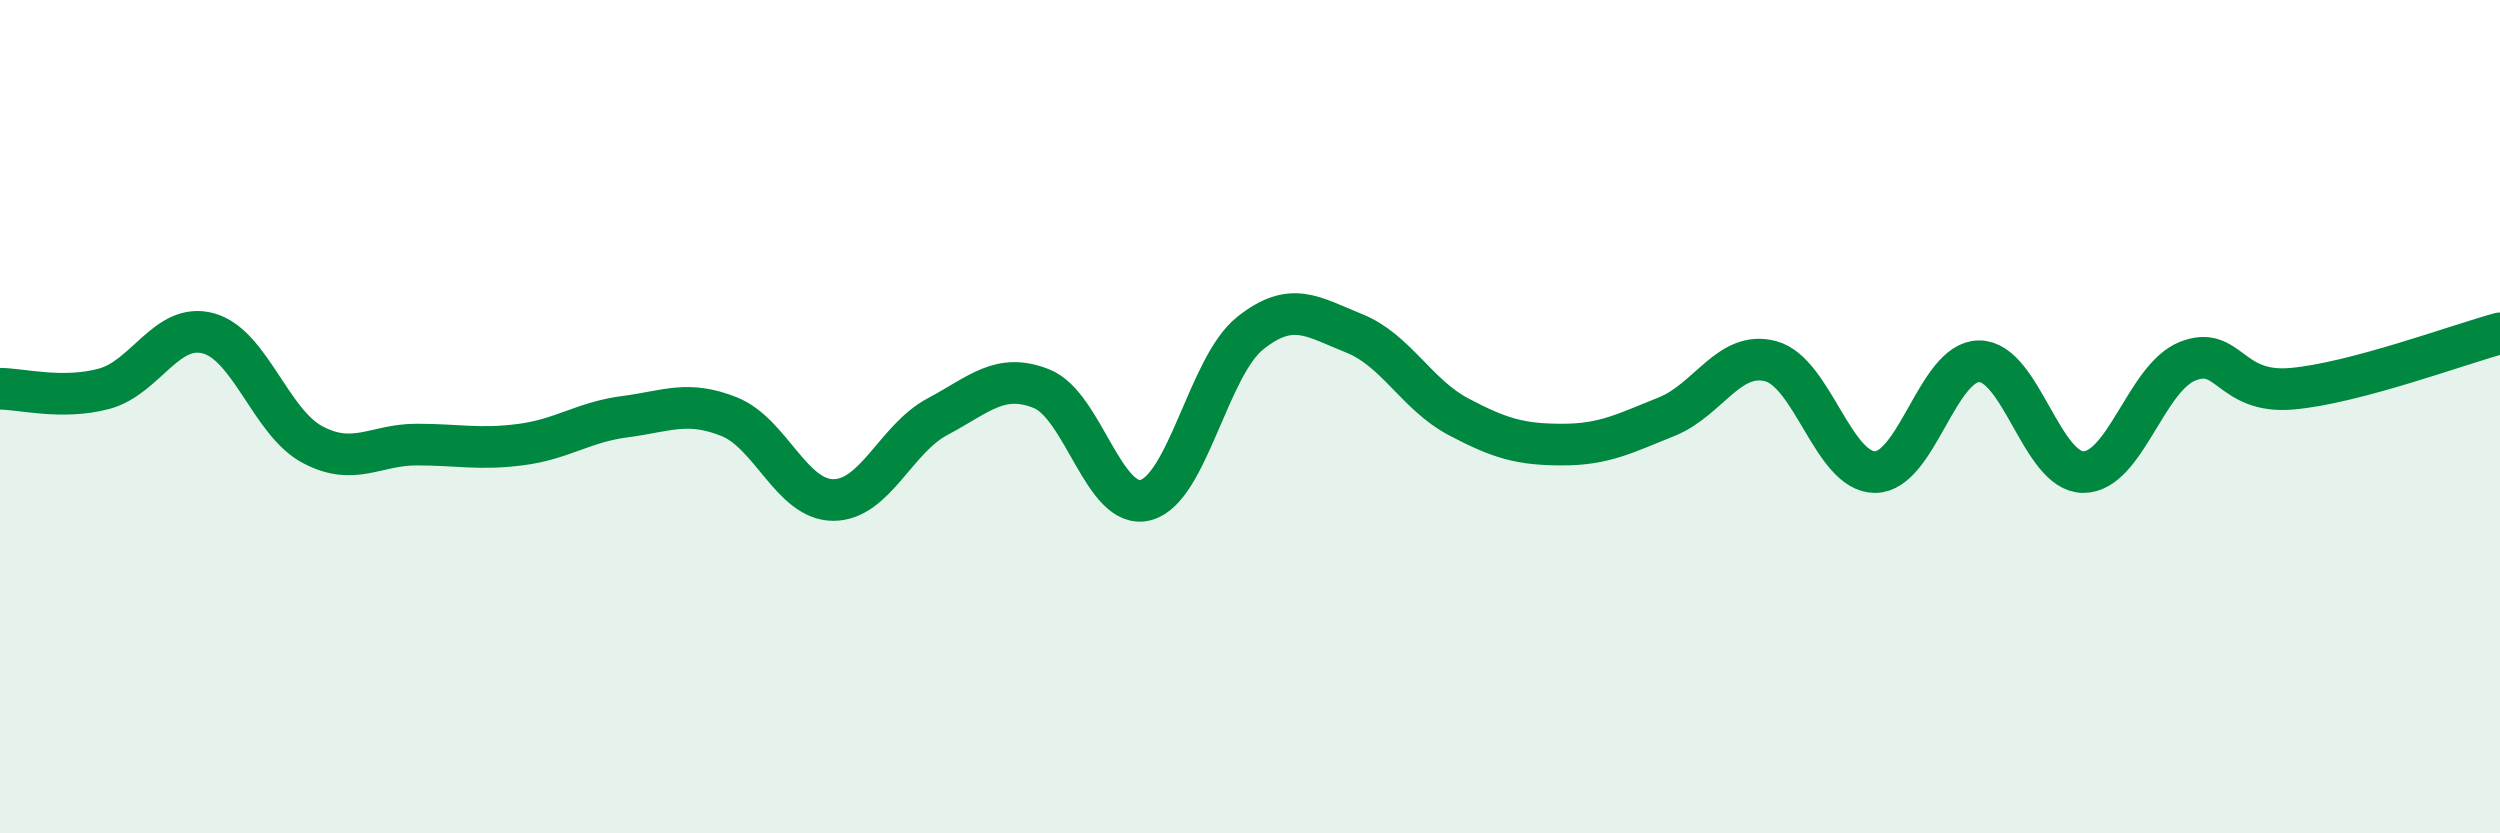 
    <svg width="60" height="20" viewBox="0 0 60 20" xmlns="http://www.w3.org/2000/svg">
      <path
        d="M 0,9.33 C 0.5,9.33 1.5,9.6 2.5,9.33 C 3.5,9.06 4,7.73 5,8 C 6,8.27 6.5,10.14 7.5,10.67 C 8.5,11.2 9,10.67 10,10.67 C 11,10.67 11.5,10.8 12.5,10.67 C 13.5,10.54 14,10.13 15,10 C 16,9.87 16.5,9.6 17.5,10 C 18.5,10.4 19,12 20,12 C 21,12 21.5,10.53 22.5,10 C 23.5,9.47 24,8.93 25,9.33 C 26,9.73 26.5,12.27 27.5,12 C 28.5,11.73 29,8.8 30,8 C 31,7.2 31.5,7.6 32.5,8 C 33.5,8.4 34,9.47 35,10 C 36,10.53 36.5,10.67 37.5,10.67 C 38.5,10.67 39,10.4 40,10 C 41,9.6 41.5,8.4 42.5,8.67 C 43.5,8.94 44,11.33 45,11.33 C 46,11.33 46.5,8.67 47.5,8.67 C 48.5,8.67 49,11.33 50,11.33 C 51,11.33 51.5,9.07 52.5,8.67 C 53.5,8.27 53.5,9.46 55,9.33 C 56.5,9.2 59,8.27 60,8L60 20L0 20Z"
        fill="#008740"
        opacity="0.1"
        stroke-linecap="round"
        stroke-linejoin="round"
      />
      <path
        d="M 0,9.33 C 0.5,9.33 1.5,9.6 2.5,9.33 C 3.5,9.06 4,7.73 5,8 C 6,8.27 6.5,10.14 7.5,10.67 C 8.5,11.2 9,10.67 10,10.67 C 11,10.67 11.5,10.8 12.5,10.67 C 13.5,10.54 14,10.13 15,10 C 16,9.87 16.5,9.6 17.5,10 C 18.5,10.4 19,12 20,12 C 21,12 21.5,10.53 22.5,10 C 23.5,9.47 24,8.93 25,9.33 C 26,9.73 26.5,12.27 27.5,12 C 28.5,11.73 29,8.8 30,8 C 31,7.2 31.5,7.6 32.5,8 C 33.5,8.4 34,9.47 35,10 C 36,10.53 36.5,10.67 37.5,10.67 C 38.5,10.67 39,10.4 40,10 C 41,9.6 41.5,8.4 42.5,8.67 C 43.5,8.94 44,11.33 45,11.33 C 46,11.33 46.5,8.67 47.5,8.67 C 48.5,8.67 49,11.33 50,11.33 C 51,11.33 51.5,9.07 52.5,8.67 C 53.5,8.27 53.5,9.46 55,9.33 C 56.5,9.2 59,8.27 60,8"
        stroke="#008740"
        stroke-width="1"
        fill="none"
        stroke-linecap="round"
        stroke-linejoin="round"
      />
    </svg>
  